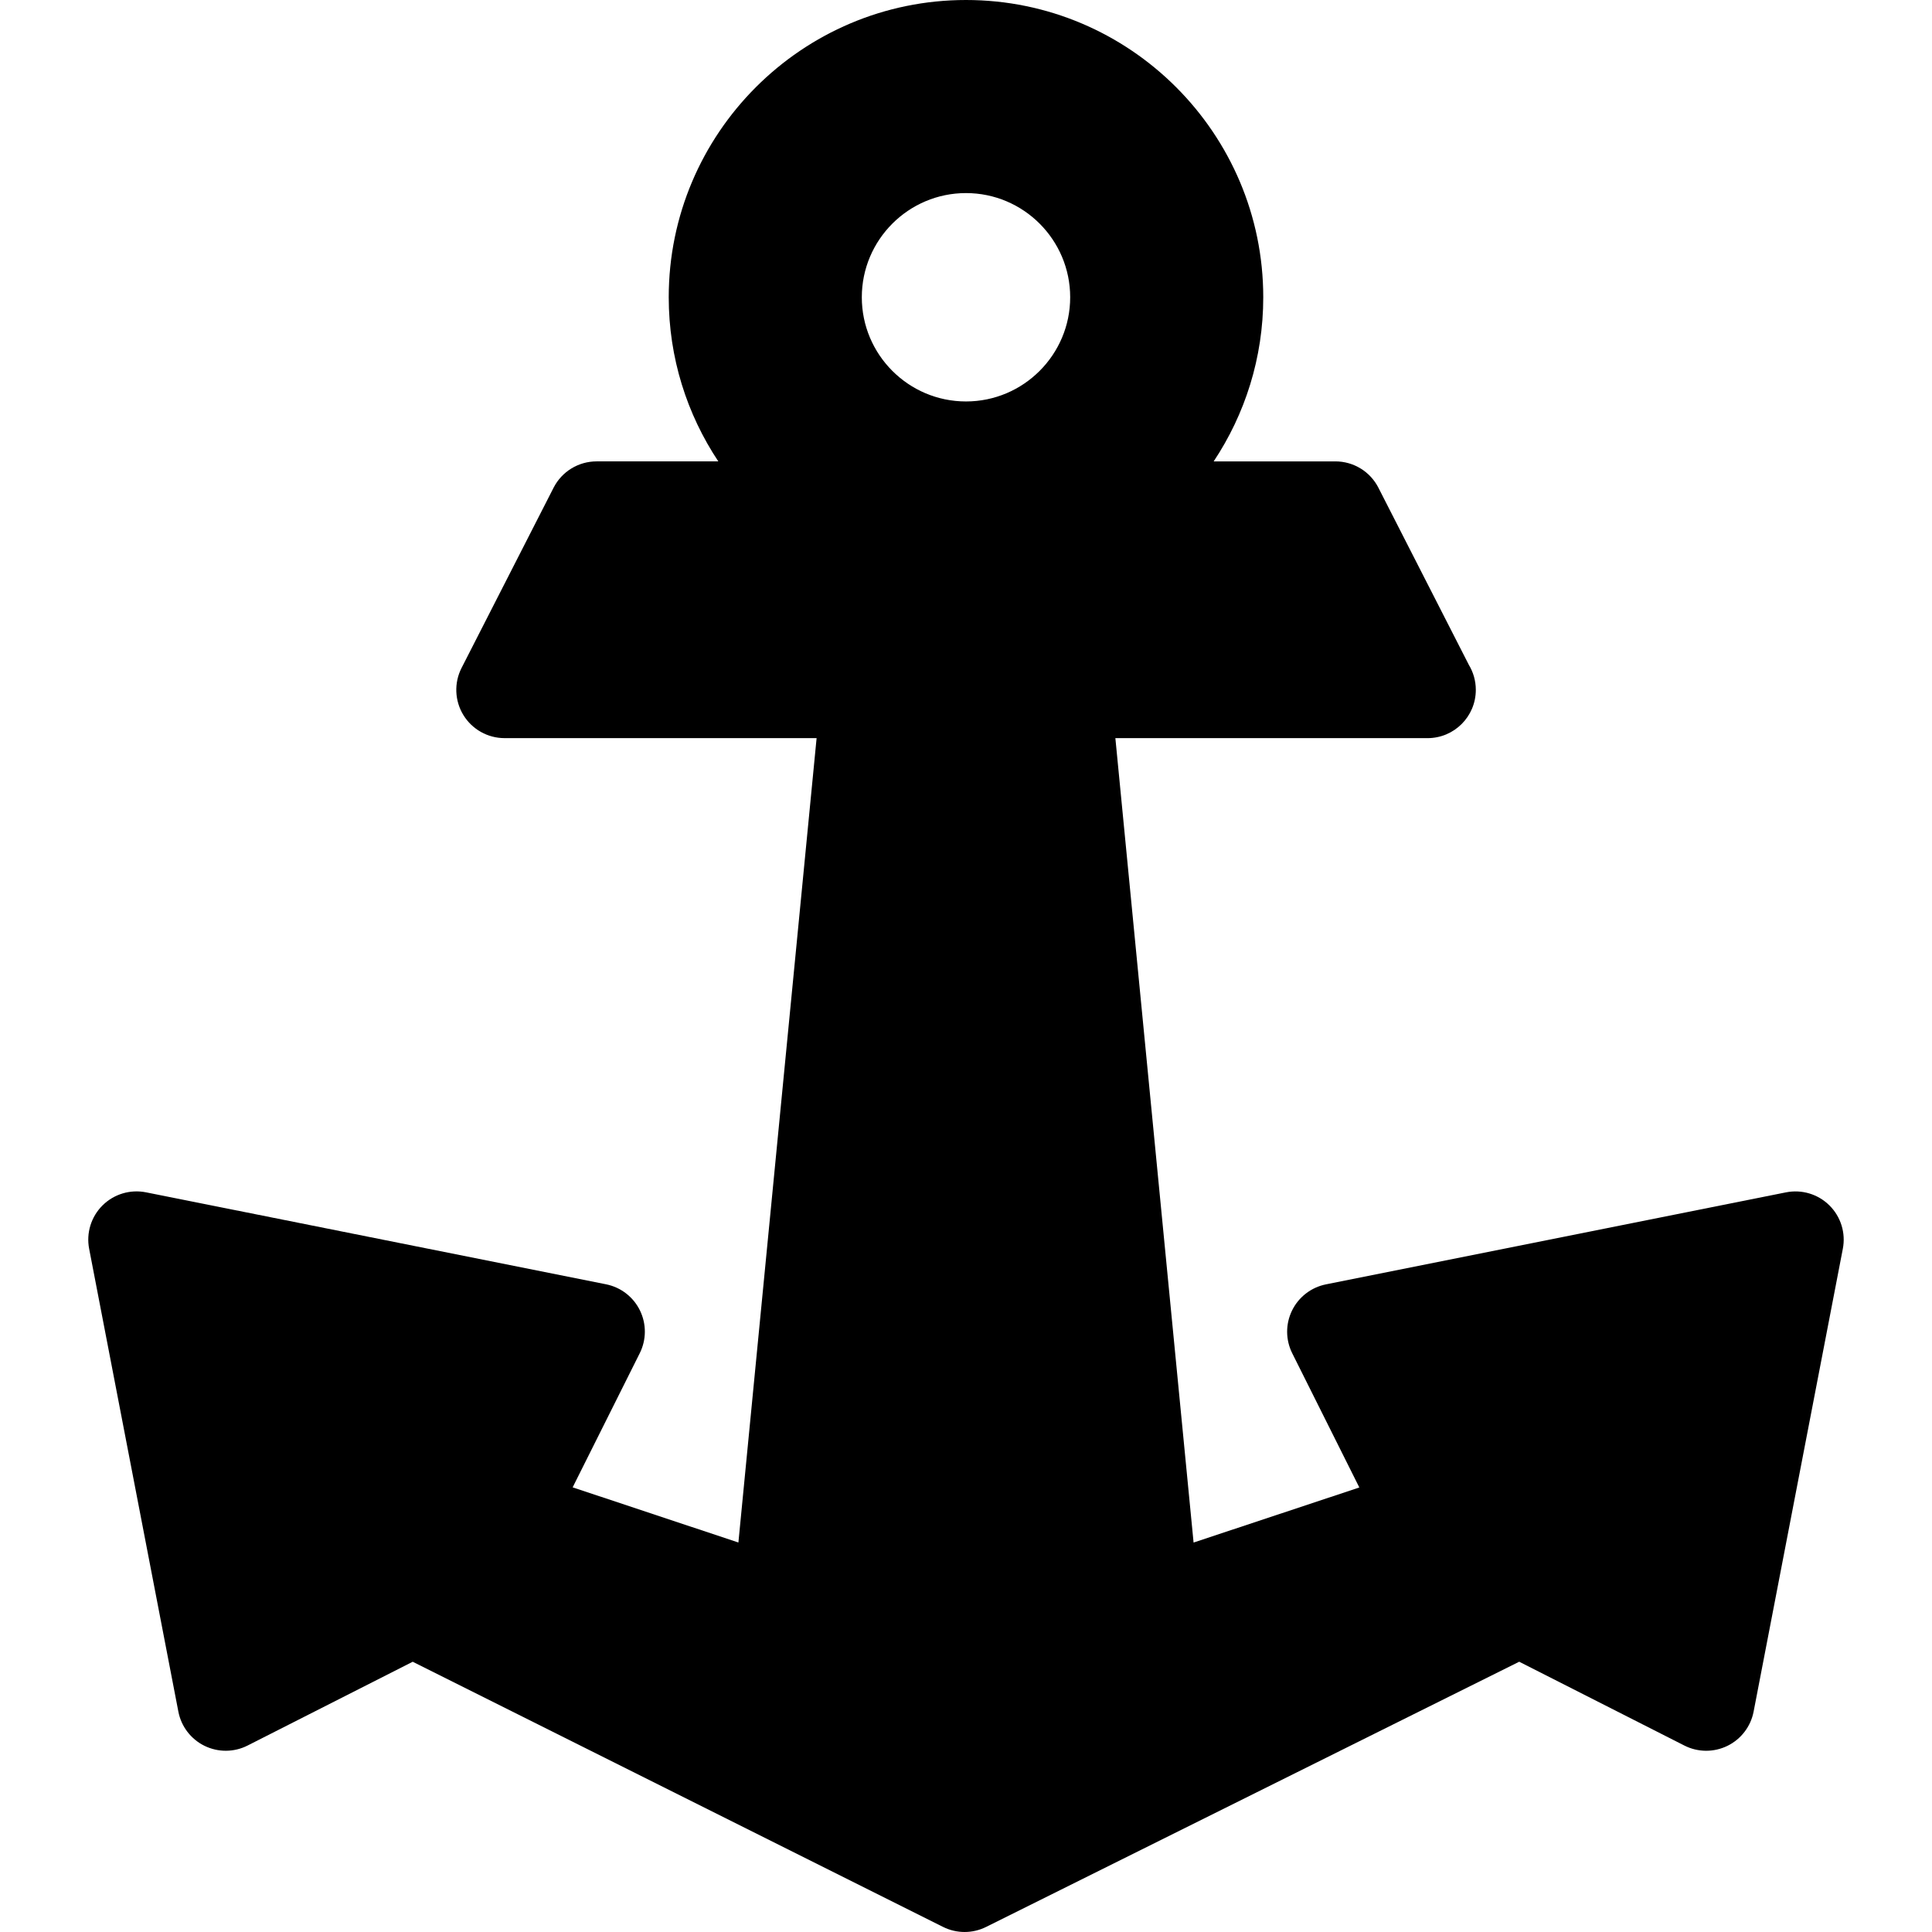 <?xml version="1.0" encoding="iso-8859-1"?>
<!-- Generator: Adobe Illustrator 17.1.0, SVG Export Plug-In . SVG Version: 6.00 Build 0)  -->
<!DOCTYPE svg PUBLIC "-//W3C//DTD SVG 1.1//EN" "http://www.w3.org/Graphics/SVG/1.1/DTD/svg11.dtd">
<svg version="1.1" id="Capa_1" xmlns="http://www.w3.org/2000/svg" xmlns:xlink="http://www.w3.org/1999/xlink" x="0px" y="0px"
	 viewBox="0 0 300.187 300.187" style="enable-background:new 0 0 300.187 300.187;" xml:space="preserve">
<path d="M284.255,187.297c-1.772-1.761-4.304-2.521-6.756-2.033l-71.478,14.296c-2.292,0.459-4.239,1.96-5.267,4.06
	s-1.017,4.559,0.029,6.648l10.424,20.85l-25.753,8.557l-12.152-124.986h48.484c0.008,0.001,0.015,0,0.02,0
	c4.143,0,7.5-3.357,7.5-7.5c0-1.419-0.394-2.745-1.077-3.876l-14.058-27.534c-1.281-2.51-3.861-4.09-6.68-4.09h-18.914
	c4.862-7.313,7.703-16.08,7.703-25.5C196.281,20.72,175.562,0,150.093,0c-25.468,0-46.188,20.72-46.188,46.188
	c0,9.42,2.841,18.187,7.703,25.5H92.694c-2.818,0-5.398,1.58-6.68,4.09l-14.296,28c-1.188,2.325-1.08,5.1,0.283,7.326
	s3.786,3.584,6.396,3.584h48.484L114.73,239.669l-25.753-8.57l10.425-20.84c1.046-2.091,1.057-4.55,0.029-6.65
	c-1.026-2.101-2.975-3.602-5.267-4.06l-71.478-14.29c-2.45-0.488-4.982,0.272-6.756,2.033c-1.772,1.76-2.552,4.288-2.079,6.741
	l13.862,71.913c0.445,2.312,1.951,4.28,4.065,5.315s4.592,1.019,6.692-0.047l25.655-13.018l82.395,41.197
	c1.057,0.528,2.205,0.792,3.354,0.792c1.145,0,2.289-0.262,3.341-0.785l82.832-41.207l25.664,13.023
	c2.098,1.065,4.577,1.082,6.692,0.047c2.114-1.035,3.62-3.004,4.065-5.315l13.862-71.911
	C286.807,191.585,286.027,189.057,284.255,187.297z M150.093,30c8.927,0,16.188,7.262,16.188,16.188s-7.262,16.188-16.188,16.188
	c-8.926,0-16.188-7.262-16.188-16.188S141.167,30,150.093,30z"/>
<g>
</g>
<g>
</g>
<g>
</g>
<g>
</g>
<g>
</g>
<g>
</g>
<g>
</g>
<g>
</g>
<g>
</g>
<g>
</g>
<g>
</g>
<g>
</g>
<g>
</g>
<g>
</g>
<g>
</g>
</svg>
